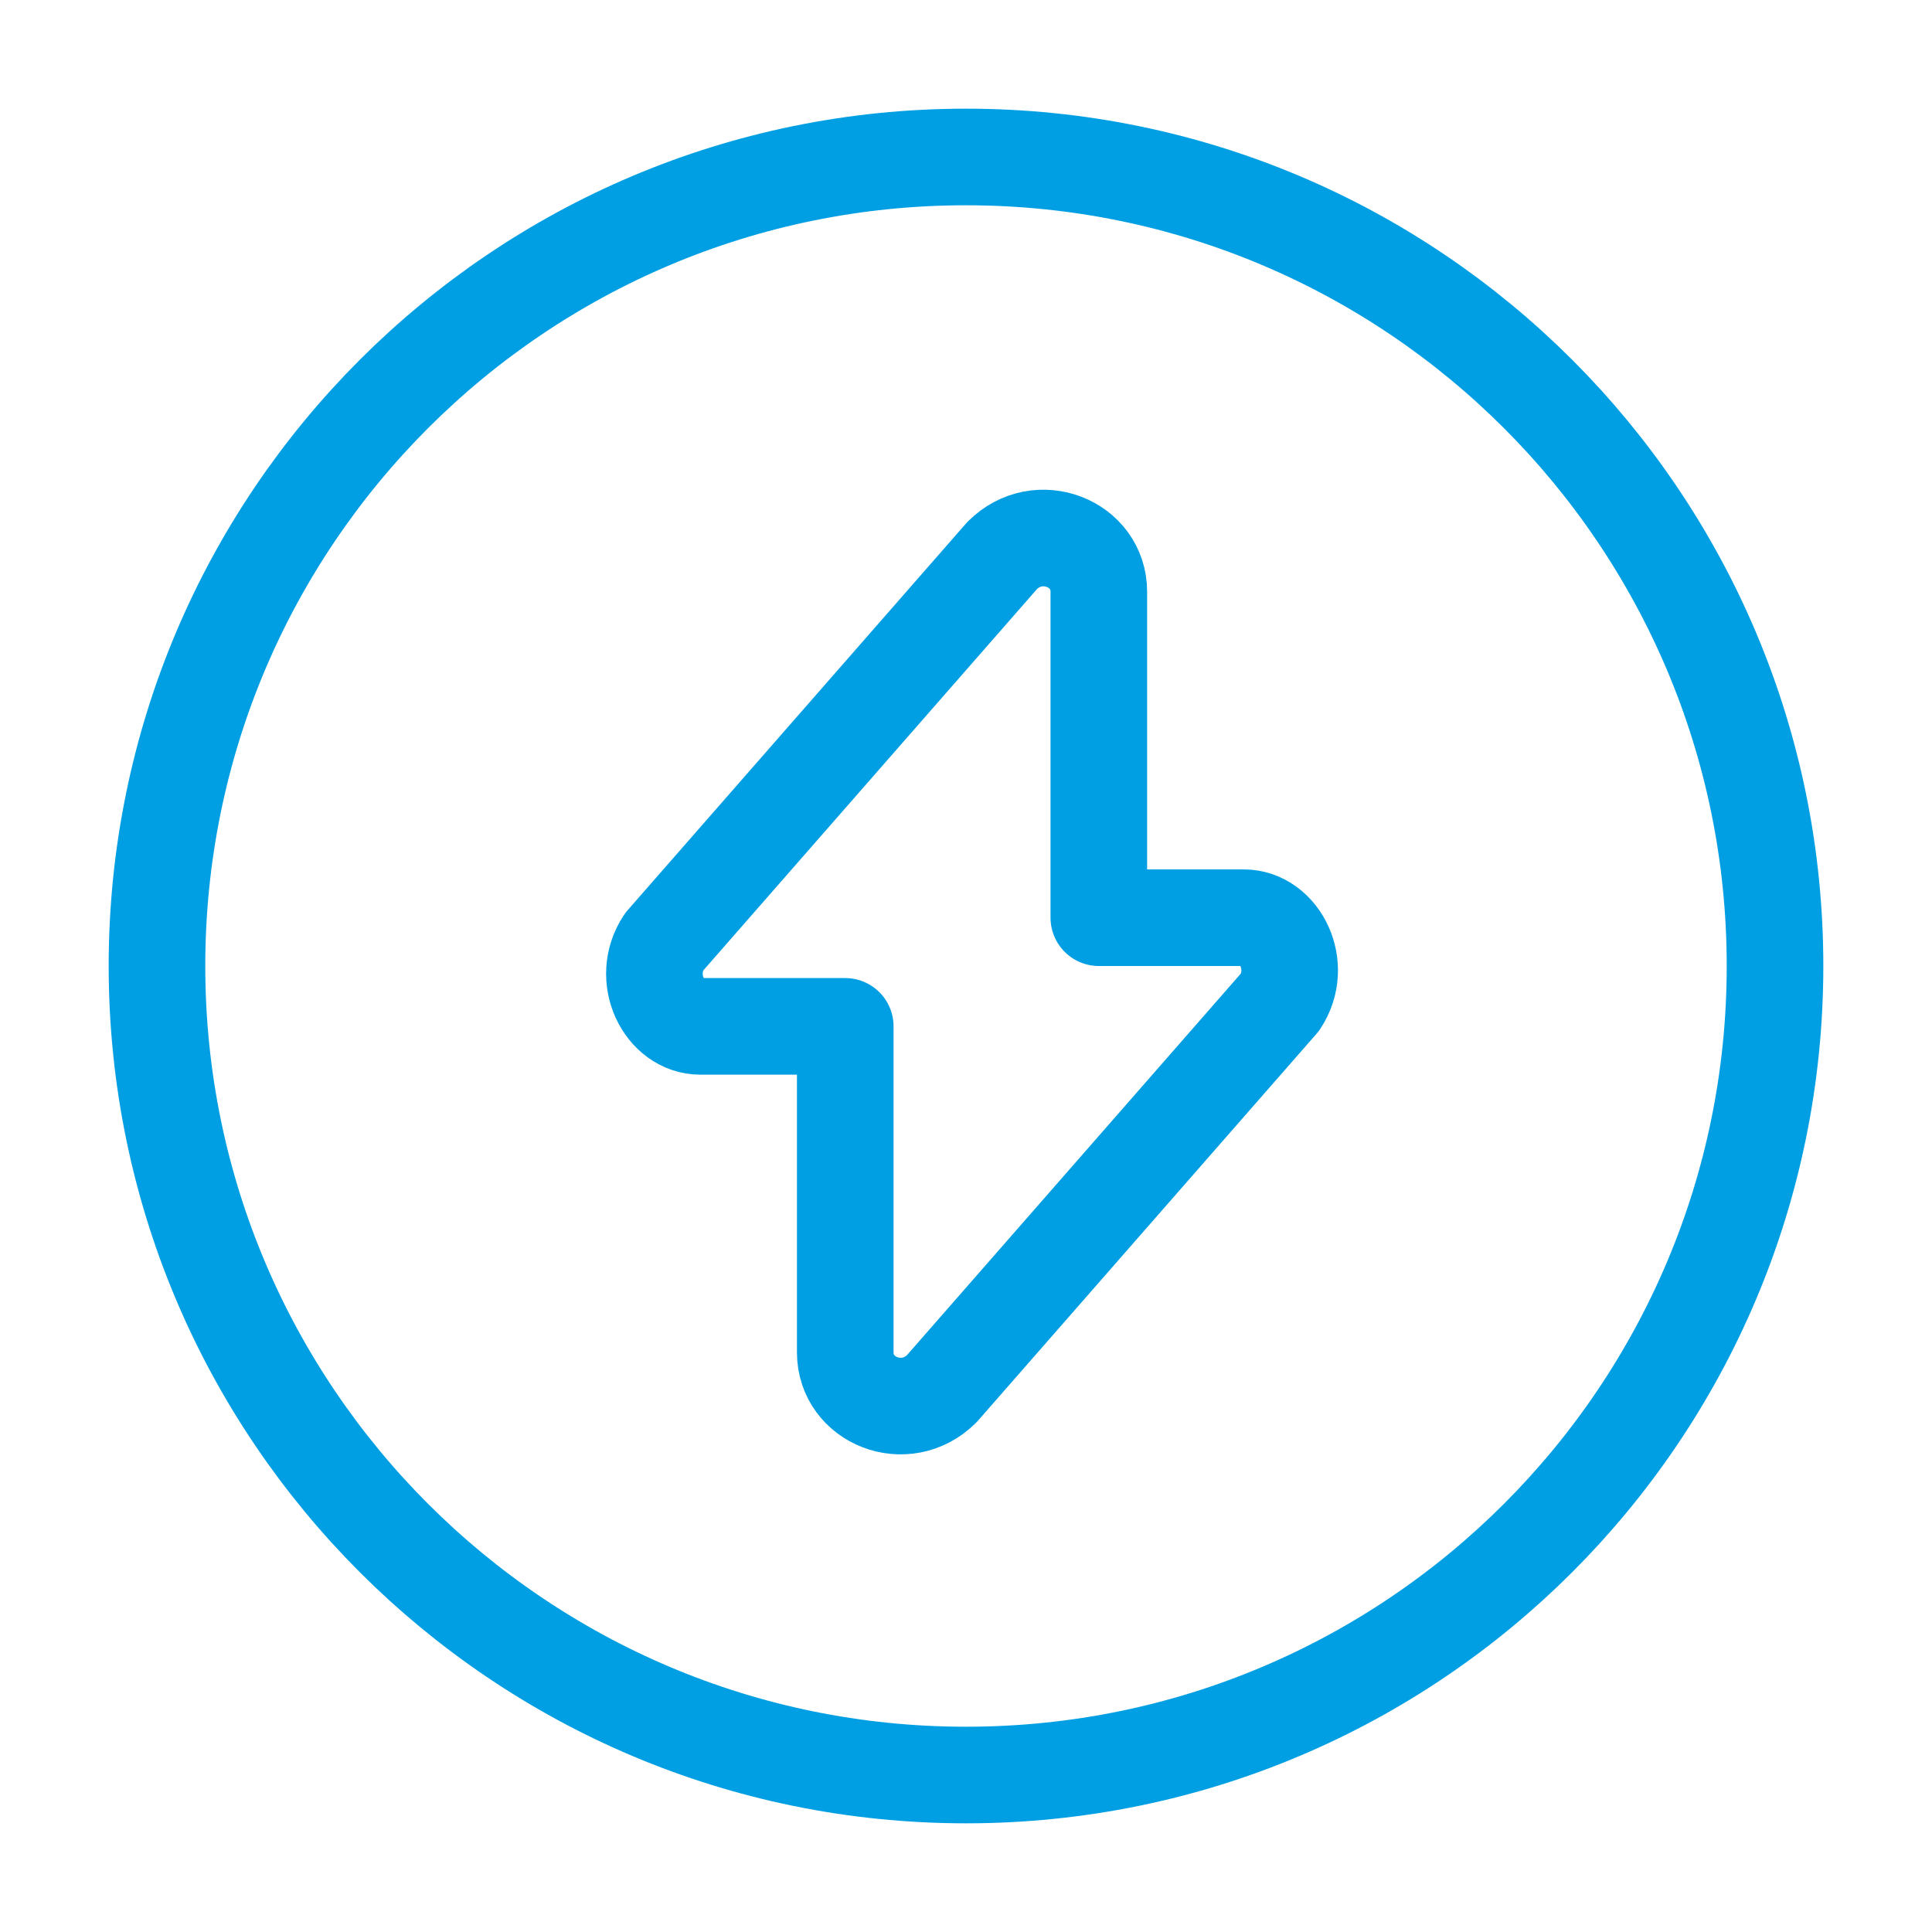<svg viewBox="0 0 16 16" version="1.1" xmlns="http://www.w3.org/2000/svg" id="Ebene_1">
  
  <defs>
    <style>
      .st0 {
        fill: none;
        stroke: #009fe3;
        stroke-linecap: round;
        stroke-linejoin: round;
        stroke-width: .8px;
      }
    </style>
  </defs>
  <g id="hochwirksam">
    <path d="M5.8,8.5h1.2v2.7c0,.4.5.6.8.3l2.8-3.2c.2-.3,0-.7-.3-.7h-1.2v-2.7c0-.4-.5-.6-.8-.3l-2.8,3.2c-.2.3,0,.7.3.7Z" class="st0" id="Vector"></path>
    <path d="M8,14.7c3.7,0,6.7-3,6.7-6.7S11.7,1.3,8,1.3,1.3,4.3,1.3,8s3,6.7,6.7,6.7Z" class="st0" id="Vector_2"></path>
  </g>
</svg>